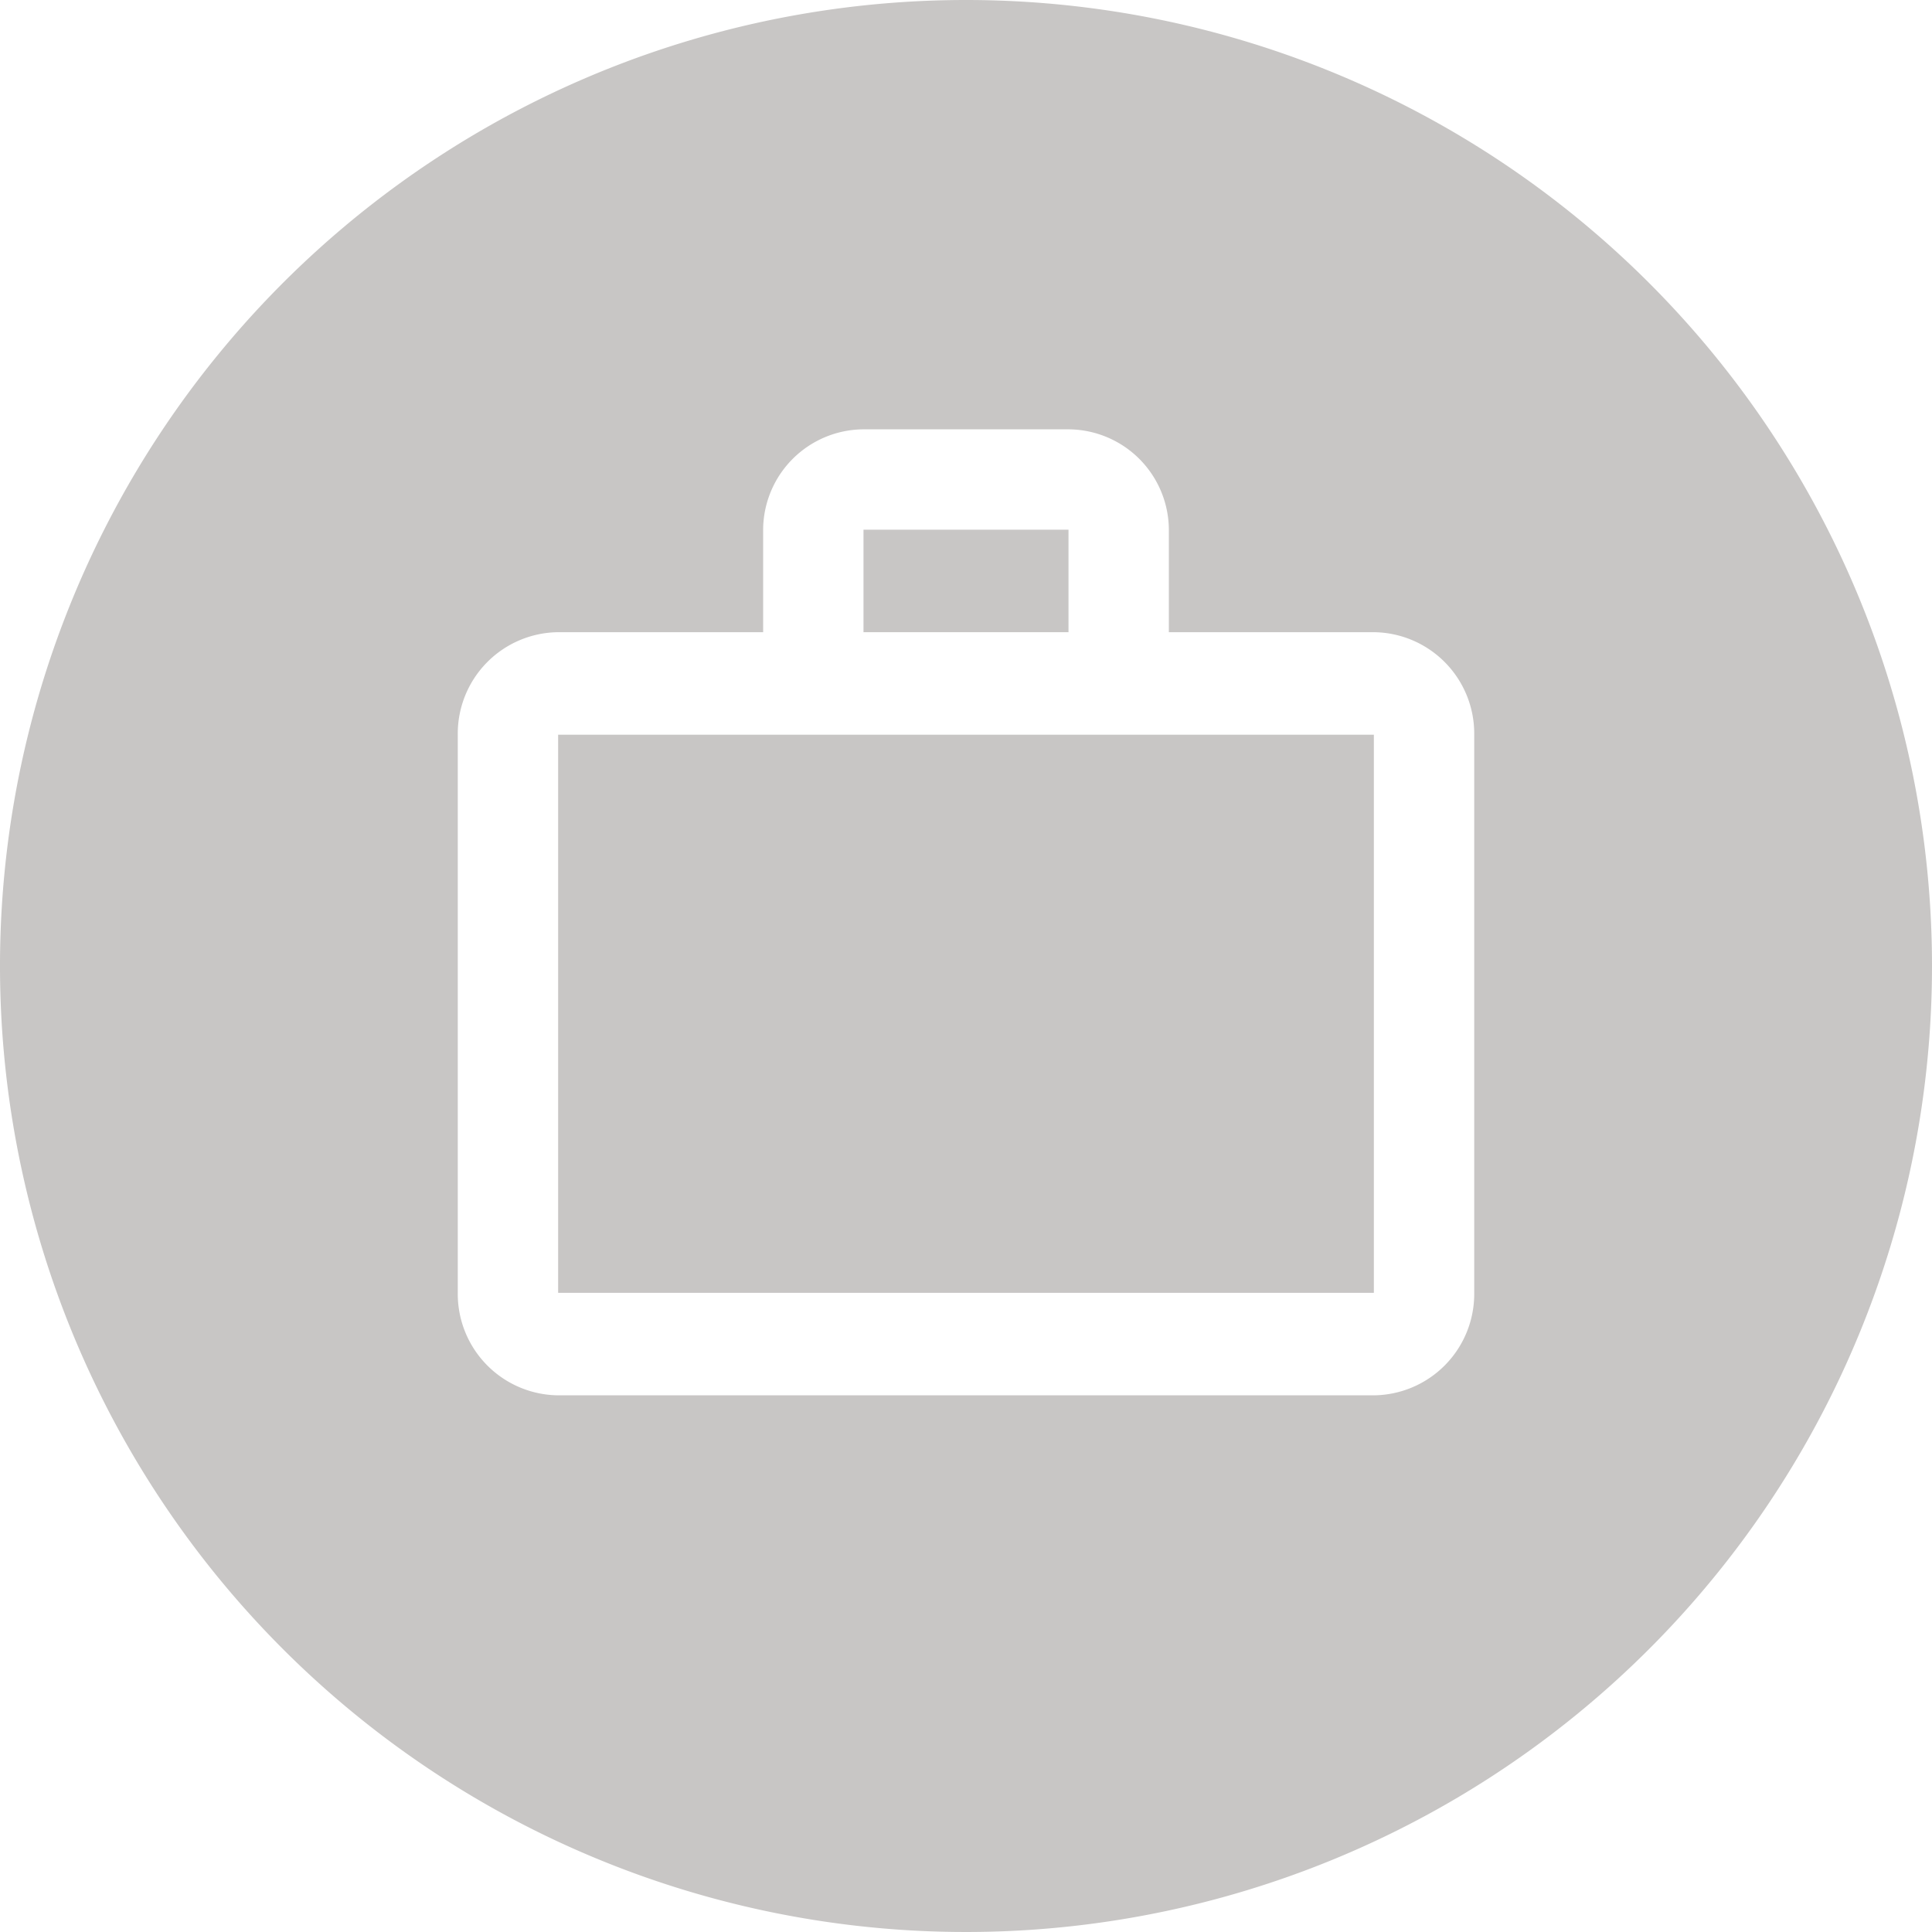 <svg xmlns="http://www.w3.org/2000/svg" width="36" height="36" viewBox="0 0 36 36">
  <g>
    <rect x="10.4" y="13.69" width="15.2" height="10.4" style="fill: #c8c6c5"/>
    <rect x="16.09" y="9.87" width="3.82" height="1.91" style="fill: #c8c6c5"/>
    <path d="M18,0A18,18,0,1,0,36,18,18,18,0,0,0,18,0Zm9.47,24.09A1.89,1.89,0,0,1,25.6,26H10.4a1.89,1.89,0,0,1-1.87-1.91V13.69a1.89,1.89,0,0,1,1.87-1.91h3.82V9.87A1.88,1.88,0,0,1,16.09,8h3.82a1.88,1.88,0,0,1,1.87,1.87v1.91H25.6a1.89,1.89,0,0,1,1.87,1.91Z" style="fill: #c8c6c5"/>
  </g>
</svg>
